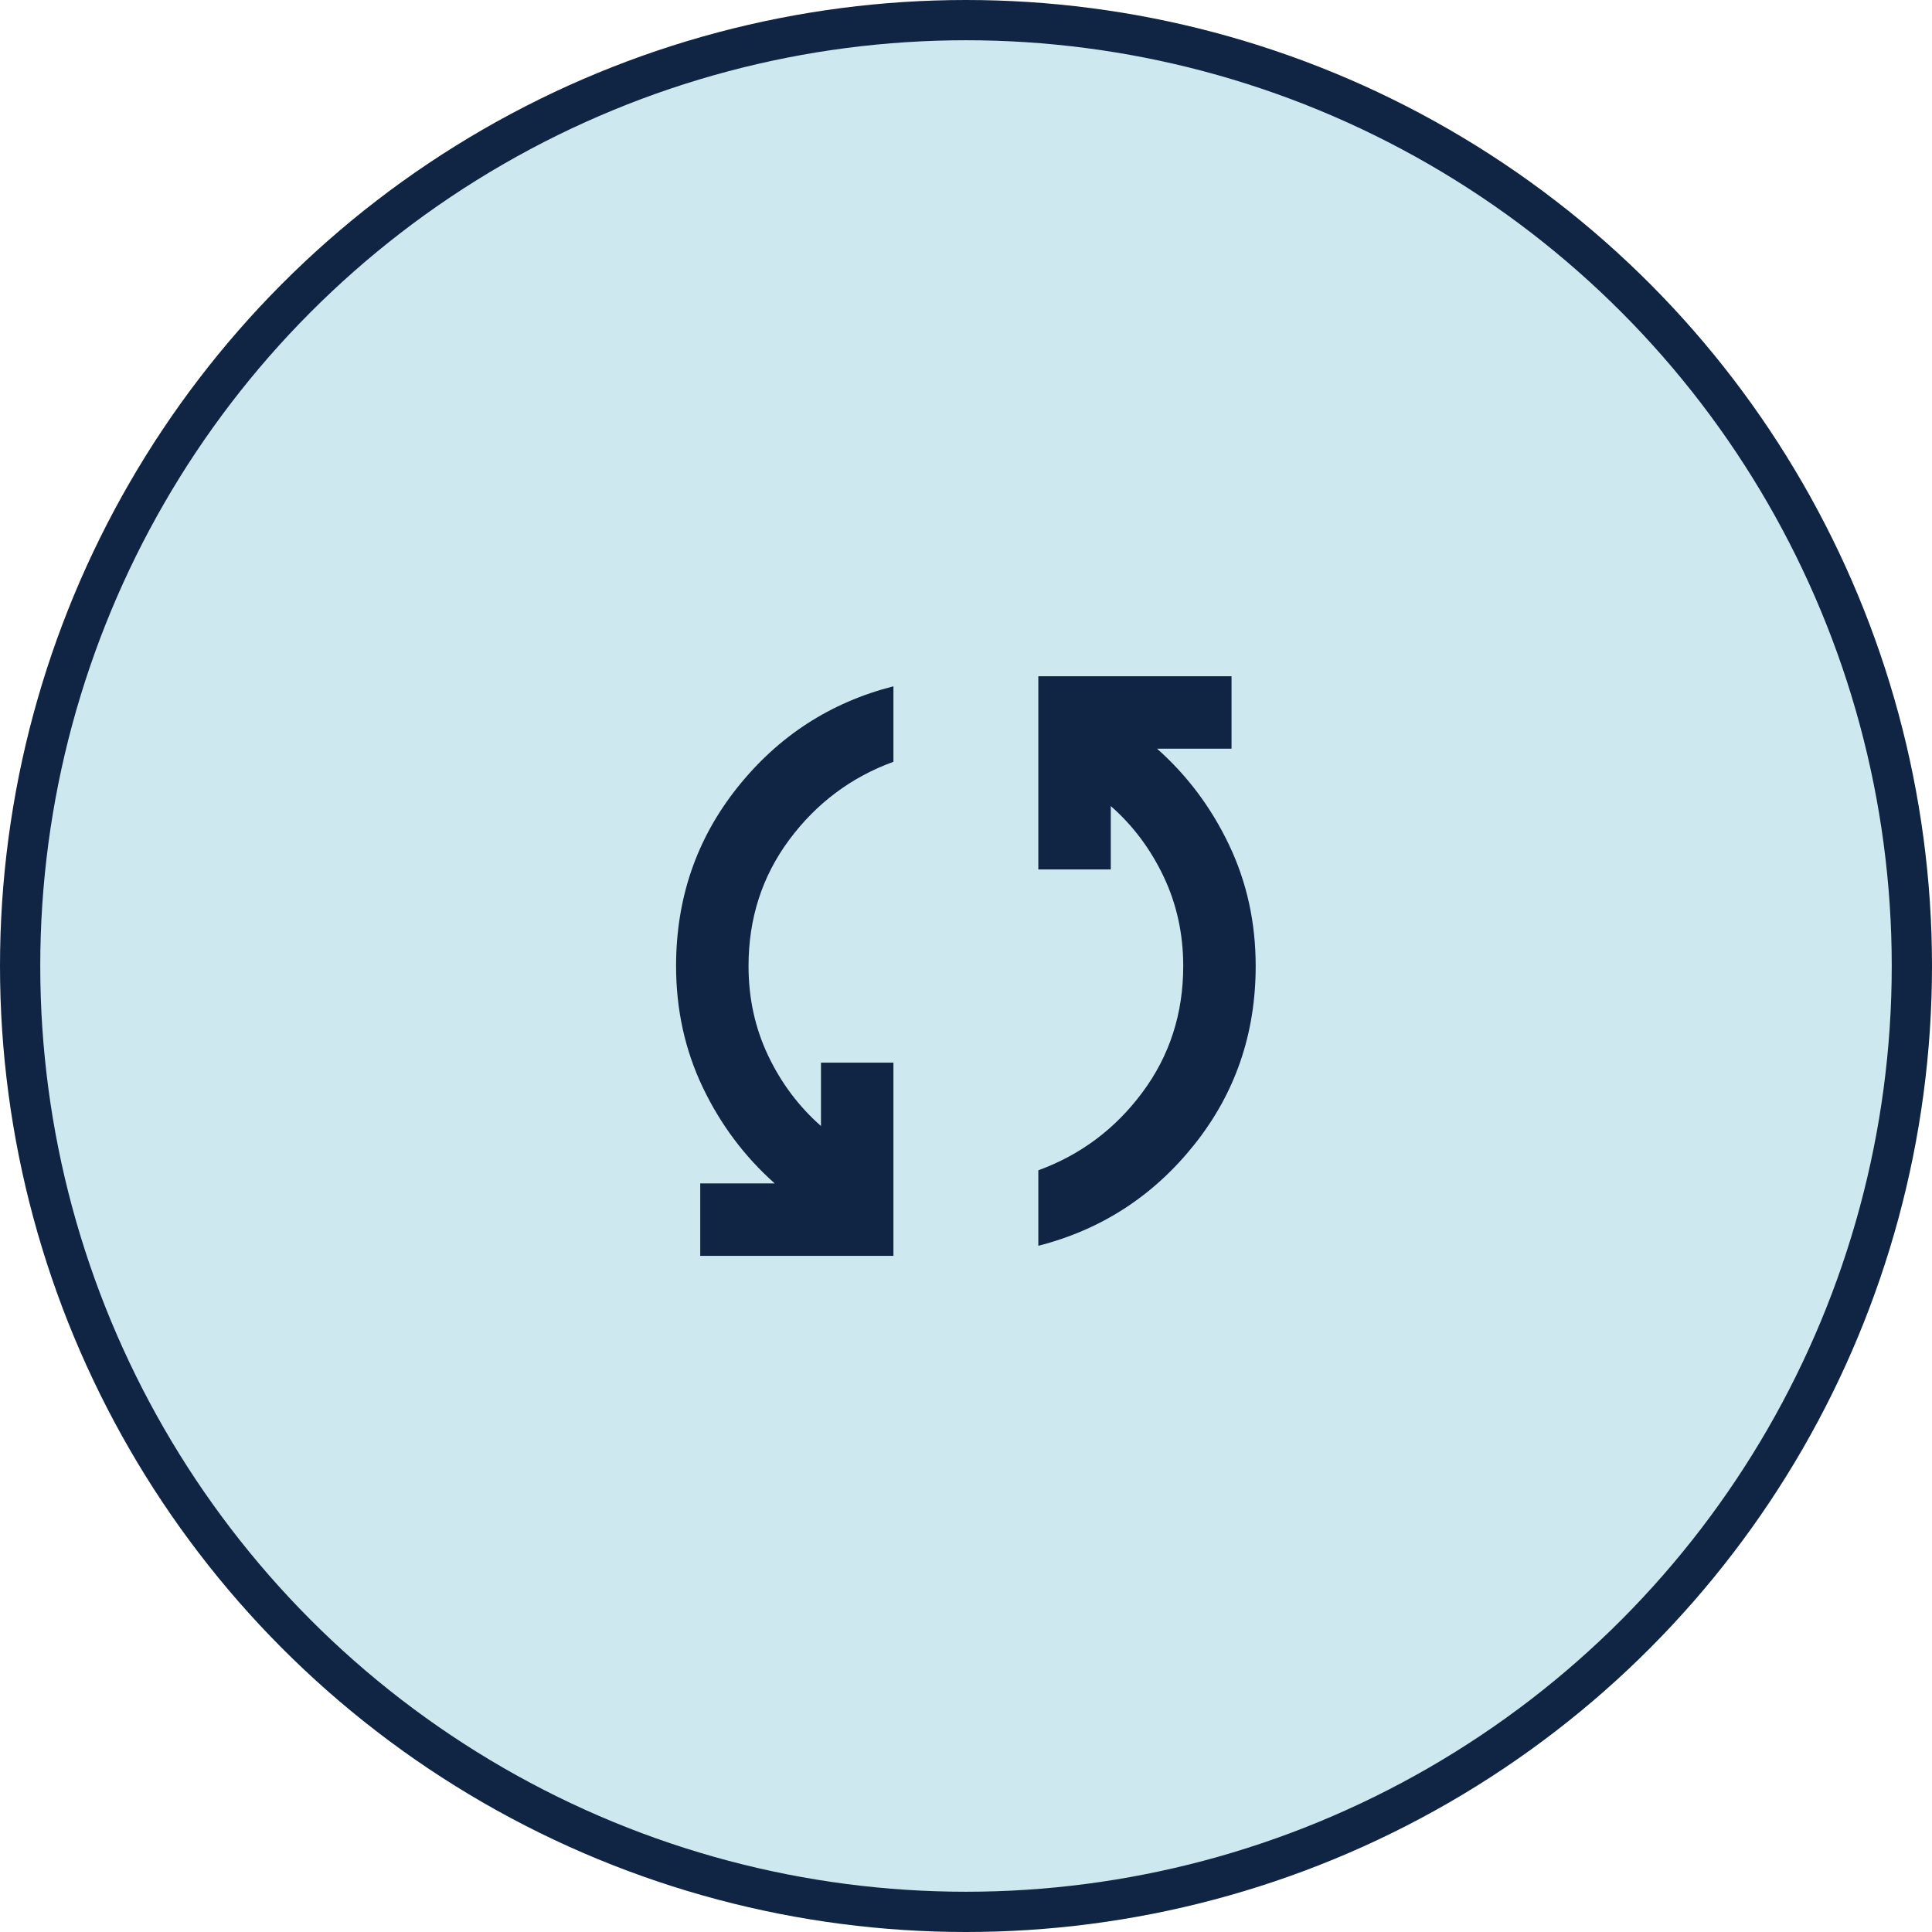 <svg width="48" height="48" viewBox="0 0 48 48" fill="none" xmlns="http://www.w3.org/2000/svg">
<circle cx="24" cy="24" r="23.5" fill="#CDE8EE" stroke="#0F2543"/>
<path d="M17.397 31.201V29.401H19.247C18.497 28.734 17.901 27.938 17.459 27.013C17.018 26.088 16.797 25.084 16.797 24.001C16.797 22.317 17.305 20.838 18.322 19.563C19.338 18.288 20.63 17.451 22.197 17.051V18.926C21.147 19.309 20.284 19.955 19.609 20.863C18.934 21.772 18.597 22.817 18.597 24.001C18.597 24.801 18.759 25.542 19.084 26.226C19.409 26.909 19.847 27.492 20.397 27.976V26.401H22.197V31.201H17.397ZM25.797 30.951V29.076C26.847 28.692 27.709 28.047 28.384 27.138C29.059 26.23 29.397 25.184 29.397 24.001C29.397 23.201 29.234 22.459 28.909 21.776C28.584 21.092 28.147 20.509 27.597 20.026V21.601H25.797V16.801H30.597V18.601H28.747C29.497 19.267 30.093 20.063 30.534 20.988C30.976 21.913 31.197 22.917 31.197 24.001C31.197 25.684 30.689 27.163 29.672 28.438C28.655 29.713 27.363 30.551 25.797 30.951Z" fill="#0F2543"/>
</svg>
